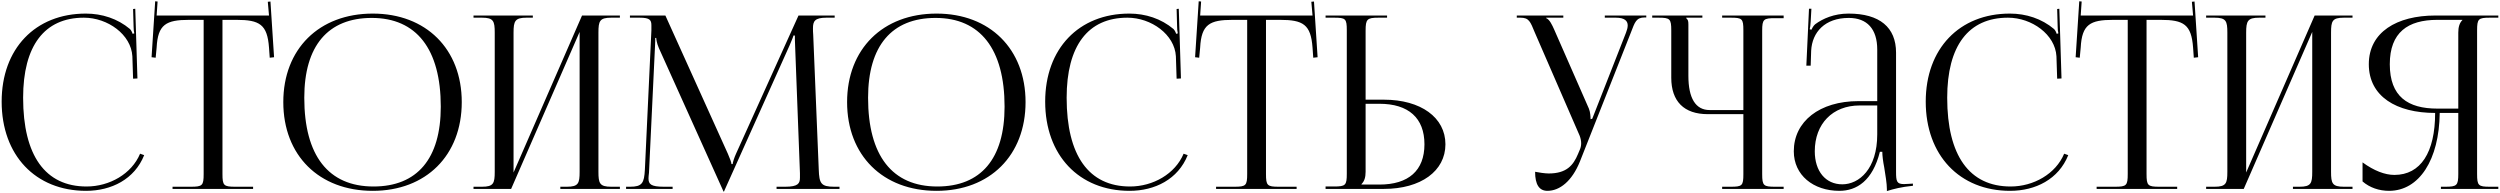 <?xml version="1.0" encoding="UTF-8"?> <svg xmlns="http://www.w3.org/2000/svg" width="622" height="48" viewBox="0 0 622 48" fill="none"><path d="M0.412 25.28C0.412 12.14 8.752 3.38 21.352 3.38C25.372 3.38 29.273 4.64 32.333 7.22C32.633 7.52 32.873 8 32.992 8.42L33.413 8.3C33.292 7.82 33.233 7.22 33.233 6.56L33.112 2.24L33.653 2.18L34.193 19.52L33.112 19.58L32.932 14C32.633 8.6 26.812 4.4 20.872 4.4C11.033 4.4 5.753 11.42 5.753 24.32C5.753 38.72 11.273 46.4 21.532 46.4C27.233 46.4 32.752 43.28 34.852 38.24L35.873 38.6C33.472 44.6 27.712 47.48 21.413 47.48C8.812 47.48 0.412 38.6 0.412 25.28ZM42.929 47V46.46H47.489C50.369 46.46 50.669 46.16 50.669 43.28V4.94H47.069C41.309 4.94 39.269 6.08 38.969 11.84L38.729 14.36L37.709 14.24L38.609 0.32L39.209 0.38L38.969 3.86H66.929L66.629 0.44L67.289 0.38L68.189 14.24L67.109 14.36L66.929 11.84C66.509 6.08 64.589 4.94 58.829 4.94H55.349V43.28C55.349 46.16 55.649 46.46 58.529 46.46H62.969V47H42.929ZM92.745 47.48C79.365 47.48 70.485 38.66 70.485 25.4C70.485 12.2 79.365 3.38 92.745 3.38C106.005 3.38 114.885 12.2 114.885 25.4C114.885 38.66 106.005 47.48 92.745 47.48ZM92.925 46.4C103.785 46.4 109.665 39.5 109.665 26.54C109.665 12.2 103.605 4.46 92.505 4.46C81.585 4.46 75.705 11.42 75.705 24.32C75.705 38.72 81.705 46.4 92.925 46.4ZM117.81 47V46.46H119.91C122.79 46.46 123.09 45.62 123.09 42.74V8.12C123.09 5.24 122.79 4.4 119.91 4.4H117.81V3.86H132.57V4.4H131.01C128.13 4.4 127.77 5.24 127.77 8.12V42.92L144.81 3.86H154.23V4.4H152.07C149.19 4.4 148.89 5.24 148.89 8.12V42.74C148.89 45.62 149.19 46.46 152.07 46.46H154.23V47H139.41V46.46H141.03C143.91 46.46 144.21 45.62 144.21 42.74V7.94L127.17 47H117.81ZM155.767 47V46.46H156.727C159.787 46.46 160.267 45.56 160.447 42.2L162.067 7.58C162.067 7.16 162.067 6.74 162.067 6.32C162.067 5 161.707 4.4 159.127 4.4H156.727V3.86H165.547L181.087 38.24C181.627 39.44 181.987 40.46 181.987 40.82H182.287C182.287 40.46 182.707 39.14 183.127 38.24L198.667 3.86H207.667V4.4H205.627C202.687 4.4 202.267 5.3 202.267 7.04C202.267 7.52 202.267 8.06 202.327 8.66L203.707 42.2C203.827 45.62 204.247 46.46 207.547 46.46H208.867V47H193.207V46.46H195.367C198.607 46.46 199.027 45.62 199.027 44.18C199.027 43.88 199.027 43.52 199.027 43.1L197.827 11.48C197.767 10.4 197.767 9.5 197.767 8.84H197.407C197.407 9.02 196.987 10.04 196.447 11.3L180.307 47.24L180.127 47.66H180.007L179.827 47.24L163.927 11.96C163.387 10.76 163.267 9.62 163.267 9.44H163.027C163.027 9.98 163.027 10.4 162.967 11.48L161.467 42.98C161.407 43.52 161.347 44 161.347 44.36C161.347 45.8 161.887 46.46 165.187 46.46H167.347V47H155.767ZM233.018 47.48C219.638 47.48 210.758 38.66 210.758 25.4C210.758 12.2 219.638 3.38 233.018 3.38C246.278 3.38 255.158 12.2 255.158 25.4C255.158 38.66 246.278 47.48 233.018 47.48ZM233.198 46.4C244.058 46.4 249.938 39.5 249.938 26.54C249.938 12.2 243.878 4.46 232.778 4.46C221.858 4.46 215.978 11.42 215.978 24.32C215.978 38.72 221.978 46.4 233.198 46.4ZM260.041 25.28C260.041 12.14 268.381 3.38 280.981 3.38C285.001 3.38 288.901 4.64 291.961 7.22C292.261 7.52 292.501 8 292.621 8.42L293.041 8.3C292.921 7.82 292.861 7.22 292.861 6.56L292.741 2.24L293.281 2.18L293.821 19.52L292.741 19.58L292.561 14C292.261 8.6 286.441 4.4 280.501 4.4C270.661 4.4 265.381 11.42 265.381 24.32C265.381 38.72 270.901 46.4 281.161 46.4C286.861 46.4 292.381 43.28 294.481 38.24L295.501 38.6C293.101 44.6 287.341 47.48 281.041 47.48C268.441 47.48 260.041 38.6 260.041 25.28ZM302.558 47V46.46H307.118C309.998 46.46 310.298 46.16 310.298 43.28V4.94H306.698C300.938 4.94 298.898 6.08 298.598 11.84L298.358 14.36L297.338 14.24L298.238 0.32L298.838 0.38L298.598 3.86H326.558L326.258 0.44L326.918 0.38L327.818 14.24L326.737 14.36L326.558 11.84C326.138 6.08 324.218 4.94 318.458 4.94H314.978V43.28C314.978 46.16 315.278 46.46 318.158 46.46H322.598V47H302.558ZM329.803 47V46.4H331.903C334.783 46.4 335.083 46.1 335.083 43.22V7.52C335.083 4.64 334.783 4.4 331.903 4.4H329.803V3.86H345.103V4.4H343.003C340.123 4.4 339.763 4.76 339.763 7.64V24.8H344.323C353.503 24.8 359.623 29.24 359.623 35.9C359.623 42.56 353.503 47 344.323 47H329.803ZM339.763 25.82V42.74C339.763 44.12 339.463 45.08 338.743 45.8V45.92H343.183C350.443 45.92 354.403 42.44 354.403 35.9C354.403 29.36 350.443 25.82 343.183 25.82H339.763ZM381.934 42.74C382.774 42.92 384.454 43.16 385.294 43.16C389.734 43.16 391.414 41.18 392.614 38.3L393.094 37.16C393.274 36.74 393.394 36.2 393.394 35.66C393.394 35.06 393.274 34.46 393.034 33.8L381.874 8.12C380.734 5.36 380.434 4.4 378.274 4.4H377.374V3.86H388.954V4.4H384.694V4.52C385.534 4.82 386.194 6.26 386.674 7.34L395.314 27.02C395.674 27.86 395.734 29.18 395.734 29.54V29.66L396.154 29.54L404.554 8.12C404.794 7.52 404.974 6.86 404.974 6.32C404.974 5.24 404.254 4.4 402.034 4.4H399.274V3.86H409.594V4.34H409.234C407.074 4.34 406.774 5.48 405.754 8.12L393.094 40.16C391.114 45.08 388.054 47.48 384.994 47.48C382.954 47.48 381.934 45.92 381.934 42.74ZM428.471 47V46.46H430.571C433.451 46.46 433.751 46.22 433.751 43.34V28.4H424.871C418.991 28.4 415.811 25.22 415.811 19.34V7.58C415.811 4.7 415.511 4.4 412.631 4.4H411.071V3.86H423.551V4.4H419.531V4.52C419.951 4.94 420.071 5.12 420.071 6.08V18.86C420.071 24.44 421.871 27.38 425.351 27.38H433.751V7.52C433.751 4.64 433.451 4.4 430.571 4.4H428.471V3.86H443.771V4.52H441.671C438.791 4.52 438.431 4.76 438.431 7.64V43.34C438.431 46.22 438.791 46.46 441.671 46.46H443.771V47H428.471ZM467.057 25.16V12.32C467.057 7.22 464.537 4.46 459.977 4.46C454.037 4.46 450.857 8 450.617 12.62L450.497 16.34H449.417L450.077 2.18H450.677L450.497 5.36C450.437 6.2 450.377 6.86 450.257 7.28L450.677 7.4C450.737 7.22 451.217 6.32 451.637 6.02C453.497 4.64 456.317 3.38 459.917 3.38C467.657 3.38 471.737 6.8 471.737 13.1V42.74C471.737 45.14 471.917 45.8 473.717 45.8C474.077 45.8 474.917 45.74 474.917 45.74L475.937 45.68V46.22C473.057 46.52 471.137 47 469.457 47.54V47.06C469.457 45.62 469.097 43.58 468.797 41.66C468.497 40.16 468.317 38.72 468.317 37.76H467.717C465.917 44.96 461.957 47.48 457.637 47.48C451.157 47.48 446.297 43.58 446.297 37.64C446.297 30.2 452.717 25.16 462.377 25.16H467.057ZM467.057 26.24H462.677C455.957 26.24 451.517 30.8 451.517 37.64C451.517 42.62 454.217 45.86 458.357 45.86C462.557 45.86 467.057 42.02 467.057 33.44V26.24ZM479.123 25.28C479.123 12.14 487.463 3.38 500.063 3.38C504.083 3.38 507.983 4.64 511.043 7.22C511.343 7.52 511.583 8 511.703 8.42L512.123 8.3C512.003 7.82 511.943 7.22 511.943 6.56L511.823 2.24L512.363 2.18L512.903 19.52L511.823 19.58L511.643 14C511.343 8.6 505.523 4.4 499.583 4.4C489.743 4.4 484.463 11.42 484.463 24.32C484.463 38.72 489.983 46.4 500.243 46.4C505.943 46.4 511.463 43.28 513.563 38.24L514.583 38.6C512.183 44.6 506.423 47.48 500.123 47.48C487.523 47.48 479.123 38.6 479.123 25.28ZM521.64 47V46.46H526.2C529.08 46.46 529.38 46.16 529.38 43.28V4.94H525.78C520.02 4.94 517.98 6.08 517.68 11.84L517.44 14.36L516.42 14.24L517.32 0.32L517.92 0.38L517.68 3.86H545.64L545.34 0.44L546 0.38L546.9 14.24L545.82 14.36L545.64 11.84C545.22 6.08 543.3 4.94 537.54 4.94H534.06V43.28C534.06 46.16 534.36 46.46 537.24 46.46H541.68V47H521.64ZM548.885 47V46.46H550.985C553.865 46.46 554.165 45.62 554.165 42.74V8.12C554.165 5.24 553.865 4.4 550.985 4.4H548.885V3.86H563.645V4.4H562.085C559.205 4.4 558.845 5.24 558.845 8.12V42.92L575.885 3.86H585.305V4.4H583.145C580.265 4.4 579.965 5.24 579.965 8.12V42.74C579.965 45.62 580.265 46.46 583.145 46.46H585.305V47H570.485V46.46H572.105C574.985 46.46 575.285 45.62 575.285 42.74V7.94L558.245 47H548.885ZM607.301 47V46.46H608.381C611.261 46.46 611.621 46.16 611.621 43.28V28.1H607.001C606.881 39.74 601.901 47.48 594.401 47.48C591.941 47.48 589.601 46.7 587.801 45.14V40.4C590.681 42.5 593.381 43.52 595.721 43.52C602.261 43.52 605.861 37.94 605.861 28.1C596.261 28.1 589.361 24.02 589.361 15.98C589.361 8 596.321 3.86 605.921 3.86H621.581V4.4H619.481C616.601 4.4 616.301 4.7 616.301 7.58V43.28C616.301 46.16 616.601 46.46 619.481 46.46H621.581V47H607.301ZM611.621 27.02V8.12C611.621 6.74 611.921 5.72 612.641 5V4.94H606.401C599.081 4.94 594.581 8.06 594.581 15.98C594.581 24.02 599.081 27.02 606.401 27.02H611.621Z" fill="black"></path></svg> 